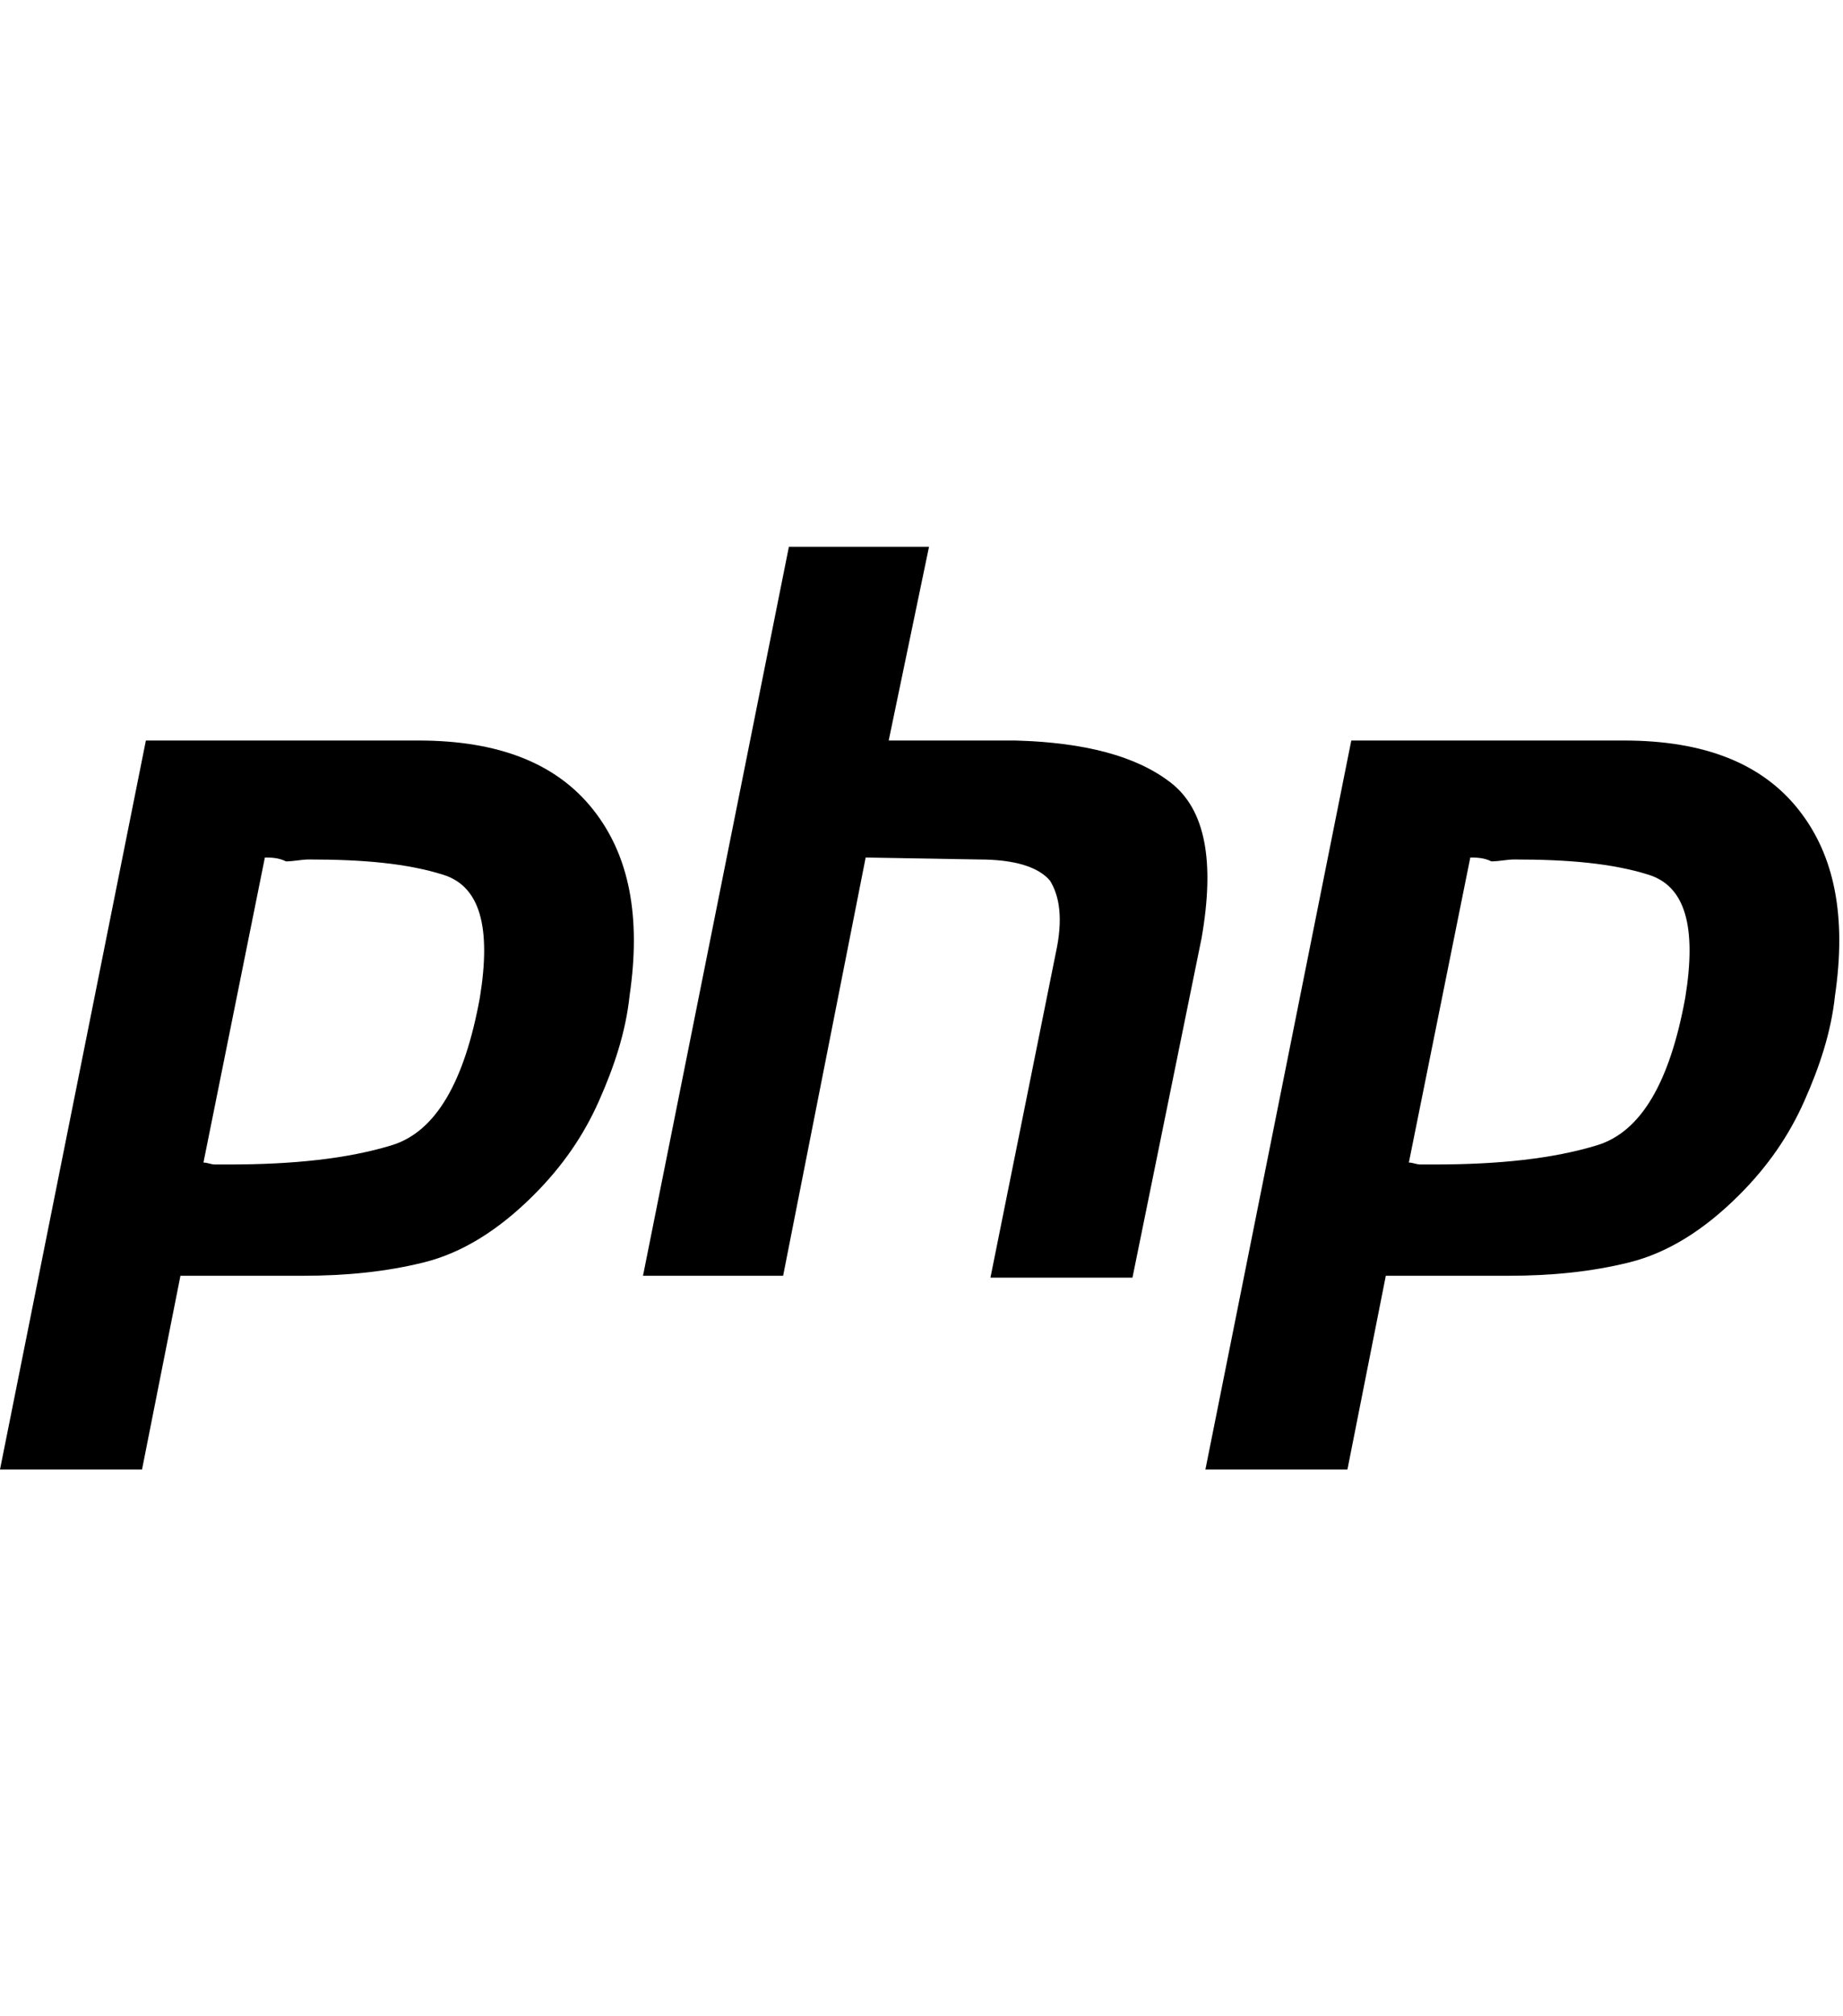 <?xml version="1.0" encoding="UTF-8"?> <svg xmlns="http://www.w3.org/2000/svg" width="64" height="70" viewBox="0 0 64 70" fill="none"><path d="M5.066 25.709H14.531C17.33 25.709 19.33 26.509 20.596 28.107C21.863 29.705 22.262 31.837 21.863 34.567C21.729 35.833 21.329 37.031 20.796 38.23C20.263 39.429 19.53 40.495 18.53 41.493C17.33 42.692 16.064 43.491 14.731 43.824C13.398 44.157 11.998 44.291 10.531 44.291H6.266L4.932 51.017H0L5.066 25.709ZM9.198 29.772L7.065 40.361C7.199 40.361 7.332 40.428 7.465 40.428C7.599 40.428 7.799 40.428 7.932 40.428C10.198 40.428 12.064 40.228 13.598 39.762C15.13 39.296 16.13 37.564 16.664 34.634C17.064 32.17 16.664 30.771 15.397 30.371C14.131 29.972 12.598 29.839 10.731 29.839C10.465 29.839 10.198 29.905 9.931 29.905C9.665 29.772 9.398 29.772 9.198 29.772Z" fill="black"></path><path d="M27.395 18.983H32.261L30.861 25.709H35.26C37.66 25.776 39.459 26.242 40.659 27.175C41.859 28.107 42.192 29.905 41.726 32.569L39.326 44.357H34.394L36.66 33.102C36.926 31.903 36.793 31.104 36.46 30.571C36.06 30.105 35.26 29.839 33.994 29.839L30.061 29.772L27.195 44.291H22.329L27.395 18.983Z" fill="black"></path><path d="M46.925 25.709H56.39C59.189 25.709 61.189 26.509 62.455 28.107C63.722 29.705 64.121 31.837 63.722 34.567C63.588 35.833 63.188 37.031 62.655 38.23C62.122 39.429 61.389 40.495 60.389 41.493C59.189 42.692 57.923 43.491 56.59 43.824C55.257 44.157 53.857 44.291 52.39 44.291H48.124L46.791 51.017H41.859L46.925 25.709ZM51.057 29.772L48.924 40.361C49.058 40.361 49.191 40.428 49.324 40.428C49.458 40.428 49.657 40.428 49.791 40.428C52.057 40.428 53.923 40.228 55.456 39.762C56.989 39.296 57.989 37.564 58.523 34.634C58.922 32.17 58.523 30.771 57.256 30.371C55.99 29.972 54.457 29.839 52.59 29.839C52.324 29.839 52.057 29.905 51.79 29.905C51.524 29.772 51.257 29.772 51.057 29.772Z" fill="black"></path></svg> 
